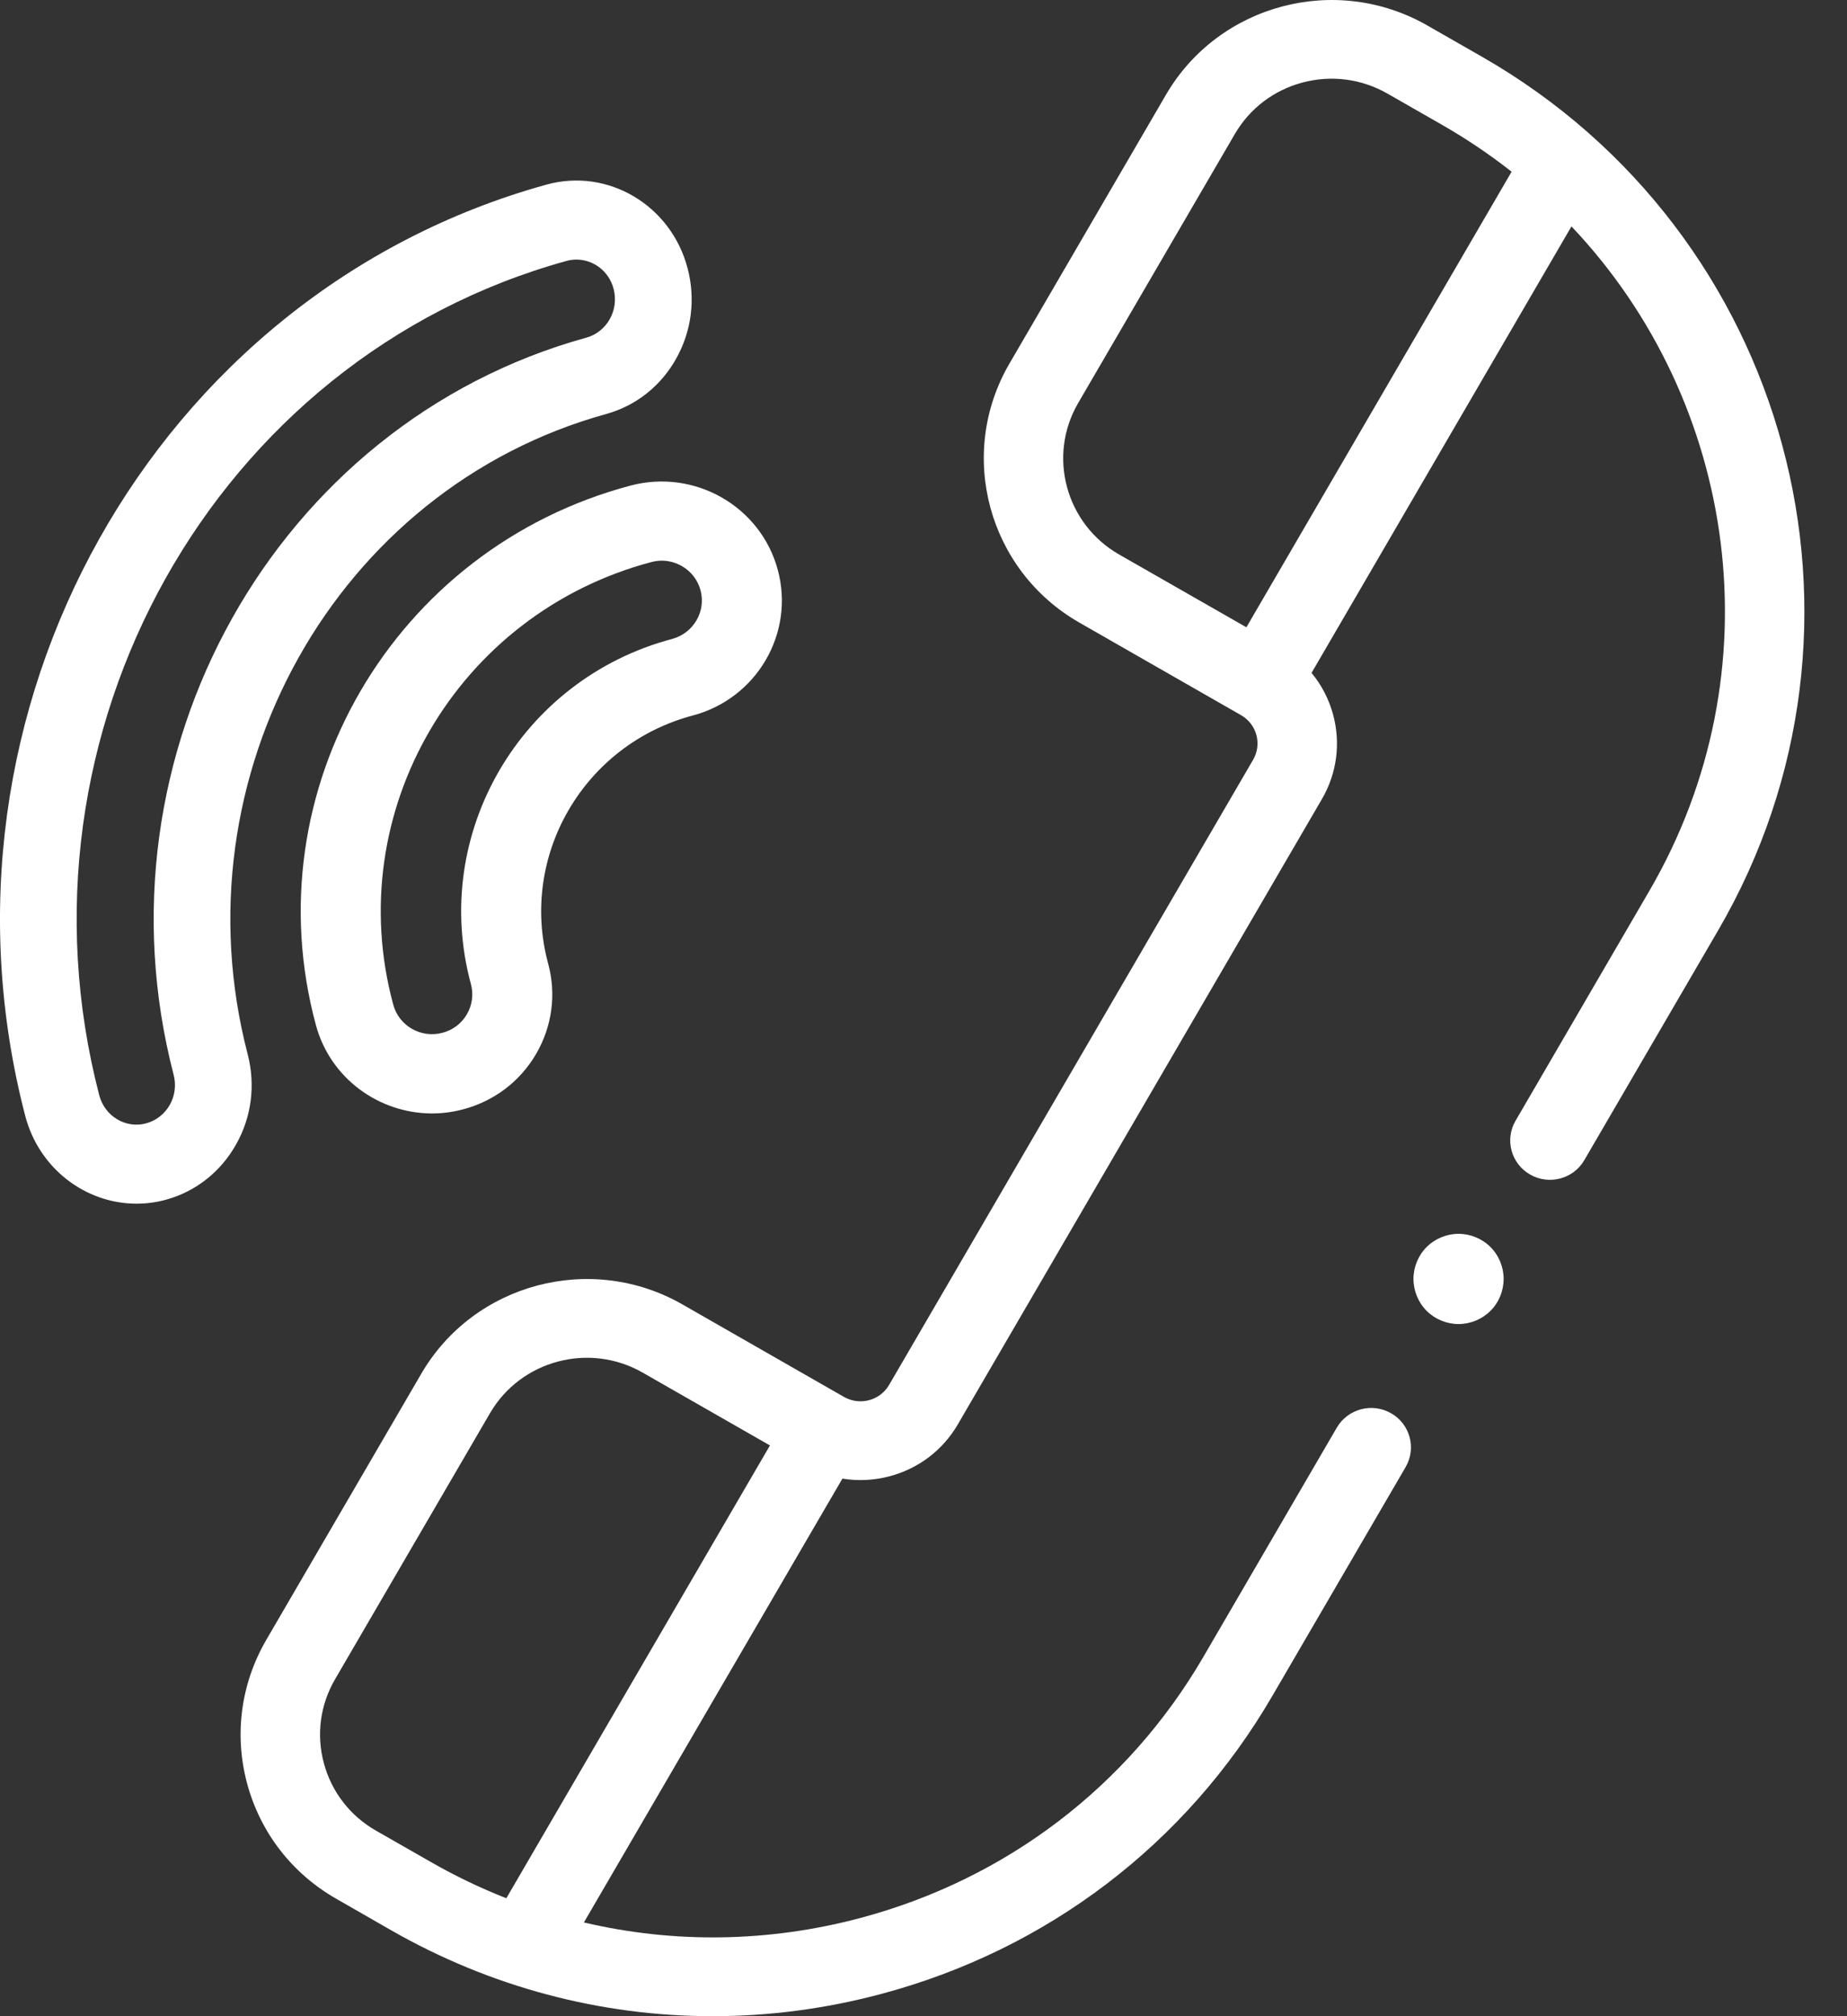 <svg width="22" height="24" viewBox="0 0 22 24" fill="none" xmlns="http://www.w3.org/2000/svg">
<rect x="0" y="0" width="22" height="24" fill="#333333" stroke="none"/>
<path fill-rule="evenodd" clip-rule="evenodd" d="M6.529 11.47C6.182 10.186 6.954 8.861 8.252 8.517C9.015 8.315 9.469 7.536 9.264 6.782C9.06 6.027 8.274 5.578 7.511 5.78C4.688 6.528 3.007 9.41 3.763 12.203C3.934 12.836 4.514 13.254 5.147 13.254C5.269 13.254 5.393 13.238 5.517 13.205C5.886 13.107 6.195 12.873 6.386 12.545C6.577 12.217 6.628 11.835 6.529 11.47ZM8.121 6.738C8.232 6.801 8.311 6.904 8.344 7.026C8.412 7.278 8.26 7.538 8.005 7.606C6.2 8.085 5.125 9.928 5.609 11.714C5.642 11.836 5.625 11.964 5.561 12.074C5.497 12.183 5.394 12.262 5.27 12.294C5.015 12.362 4.752 12.212 4.684 11.959C4.063 9.668 5.442 7.305 7.757 6.691C7.799 6.68 7.841 6.674 7.882 6.674C7.965 6.674 8.047 6.696 8.121 6.738Z" fill="white"/>
<path fill-rule="evenodd" clip-rule="evenodd" d="M8.191 3.197C7.996 2.444 7.242 1.996 6.511 2.197C1.833 3.489 -0.953 8.461 0.3 13.281C0.464 13.911 1.02 14.328 1.626 14.328C1.743 14.328 1.862 14.313 1.98 14.28C2.334 14.182 2.63 13.948 2.813 13.621C2.997 13.295 3.045 12.914 2.95 12.549C2.088 9.235 4.004 5.816 7.221 4.928C7.575 4.83 7.871 4.596 8.054 4.269C8.238 3.942 8.286 3.561 8.191 3.197ZM1.744 13.371C1.5 13.439 1.248 13.289 1.182 13.037C0.059 8.718 2.556 4.263 6.748 3.106C6.787 3.095 6.827 3.09 6.866 3.09C7.069 3.09 7.255 3.229 7.309 3.44C7.375 3.692 7.229 3.951 6.985 4.019C3.282 5.041 1.076 8.977 2.068 12.793C2.1 12.914 2.084 13.042 2.023 13.151C1.961 13.26 1.862 13.338 1.744 13.371Z" fill="white"/>
<path fill-rule="evenodd" clip-rule="evenodd" d="M5.018 16.352C5.645 15.275 7.041 14.905 8.128 15.527L10.054 16.629C10.145 16.68 10.25 16.694 10.352 16.667C10.453 16.64 10.537 16.576 10.59 16.486L14.926 9.044C14.978 8.954 14.992 8.85 14.965 8.749C14.938 8.649 14.873 8.565 14.782 8.513L12.856 7.411C11.769 6.789 11.395 5.407 12.023 4.329L13.888 1.128C14.516 0.05 15.911 -0.32 16.999 0.302L17.653 0.676C21.321 2.775 22.583 7.44 20.465 11.075L18.871 13.81C18.741 14.034 18.451 14.111 18.225 13.981C17.999 13.852 17.921 13.565 18.052 13.341L19.645 10.606C21.165 7.998 20.7 4.785 18.718 2.695L15.622 8.01C15.741 8.153 15.829 8.322 15.879 8.507C15.971 8.849 15.924 9.206 15.745 9.513L11.409 16.955C11.23 17.262 10.942 17.481 10.596 17.573C10.41 17.622 10.219 17.631 10.034 17.601L6.955 22.884C8.027 23.136 9.151 23.122 10.244 22.832C11.982 22.37 13.434 21.266 14.334 19.722L15.923 16.994C16.054 16.77 16.343 16.693 16.57 16.823C16.796 16.952 16.873 17.239 16.743 17.463L15.153 20.191C14.127 21.951 12.471 23.211 10.489 23.737C9.827 23.913 9.155 24 8.488 24C7.157 24 5.843 23.654 4.659 22.977L4.005 22.602C3.478 22.301 3.102 21.815 2.944 21.233C2.787 20.65 2.868 20.042 3.172 19.52L5.018 16.352ZM17.18 1.488L16.526 1.114C16.218 0.938 15.859 0.891 15.516 0.982C15.172 1.073 14.886 1.291 14.708 1.596L12.842 4.798C12.475 5.428 12.694 6.236 13.329 6.6L14.846 7.467L18.005 2.044C17.748 1.842 17.473 1.656 17.18 1.488ZM4.478 21.791C4.17 21.615 3.95 21.33 3.858 20.99C3.766 20.65 3.813 20.294 3.991 19.989L5.837 16.821C6.204 16.192 7.019 15.975 7.655 16.339L9.171 17.206L6.031 22.596C5.724 22.475 5.424 22.332 5.133 22.165L4.478 21.791Z" fill="white"/>
<path d="M17.373 14.687C17.515 14.687 17.653 14.744 17.753 14.844C17.854 14.944 17.91 15.082 17.91 15.224C17.91 15.365 17.854 15.504 17.753 15.604C17.653 15.704 17.514 15.761 17.373 15.761C17.232 15.761 17.093 15.704 16.993 15.604C16.893 15.504 16.836 15.365 16.836 15.224C16.836 15.082 16.893 14.944 16.993 14.844C17.093 14.744 17.232 14.687 17.373 14.687Z" fill="white"/>
</svg>
